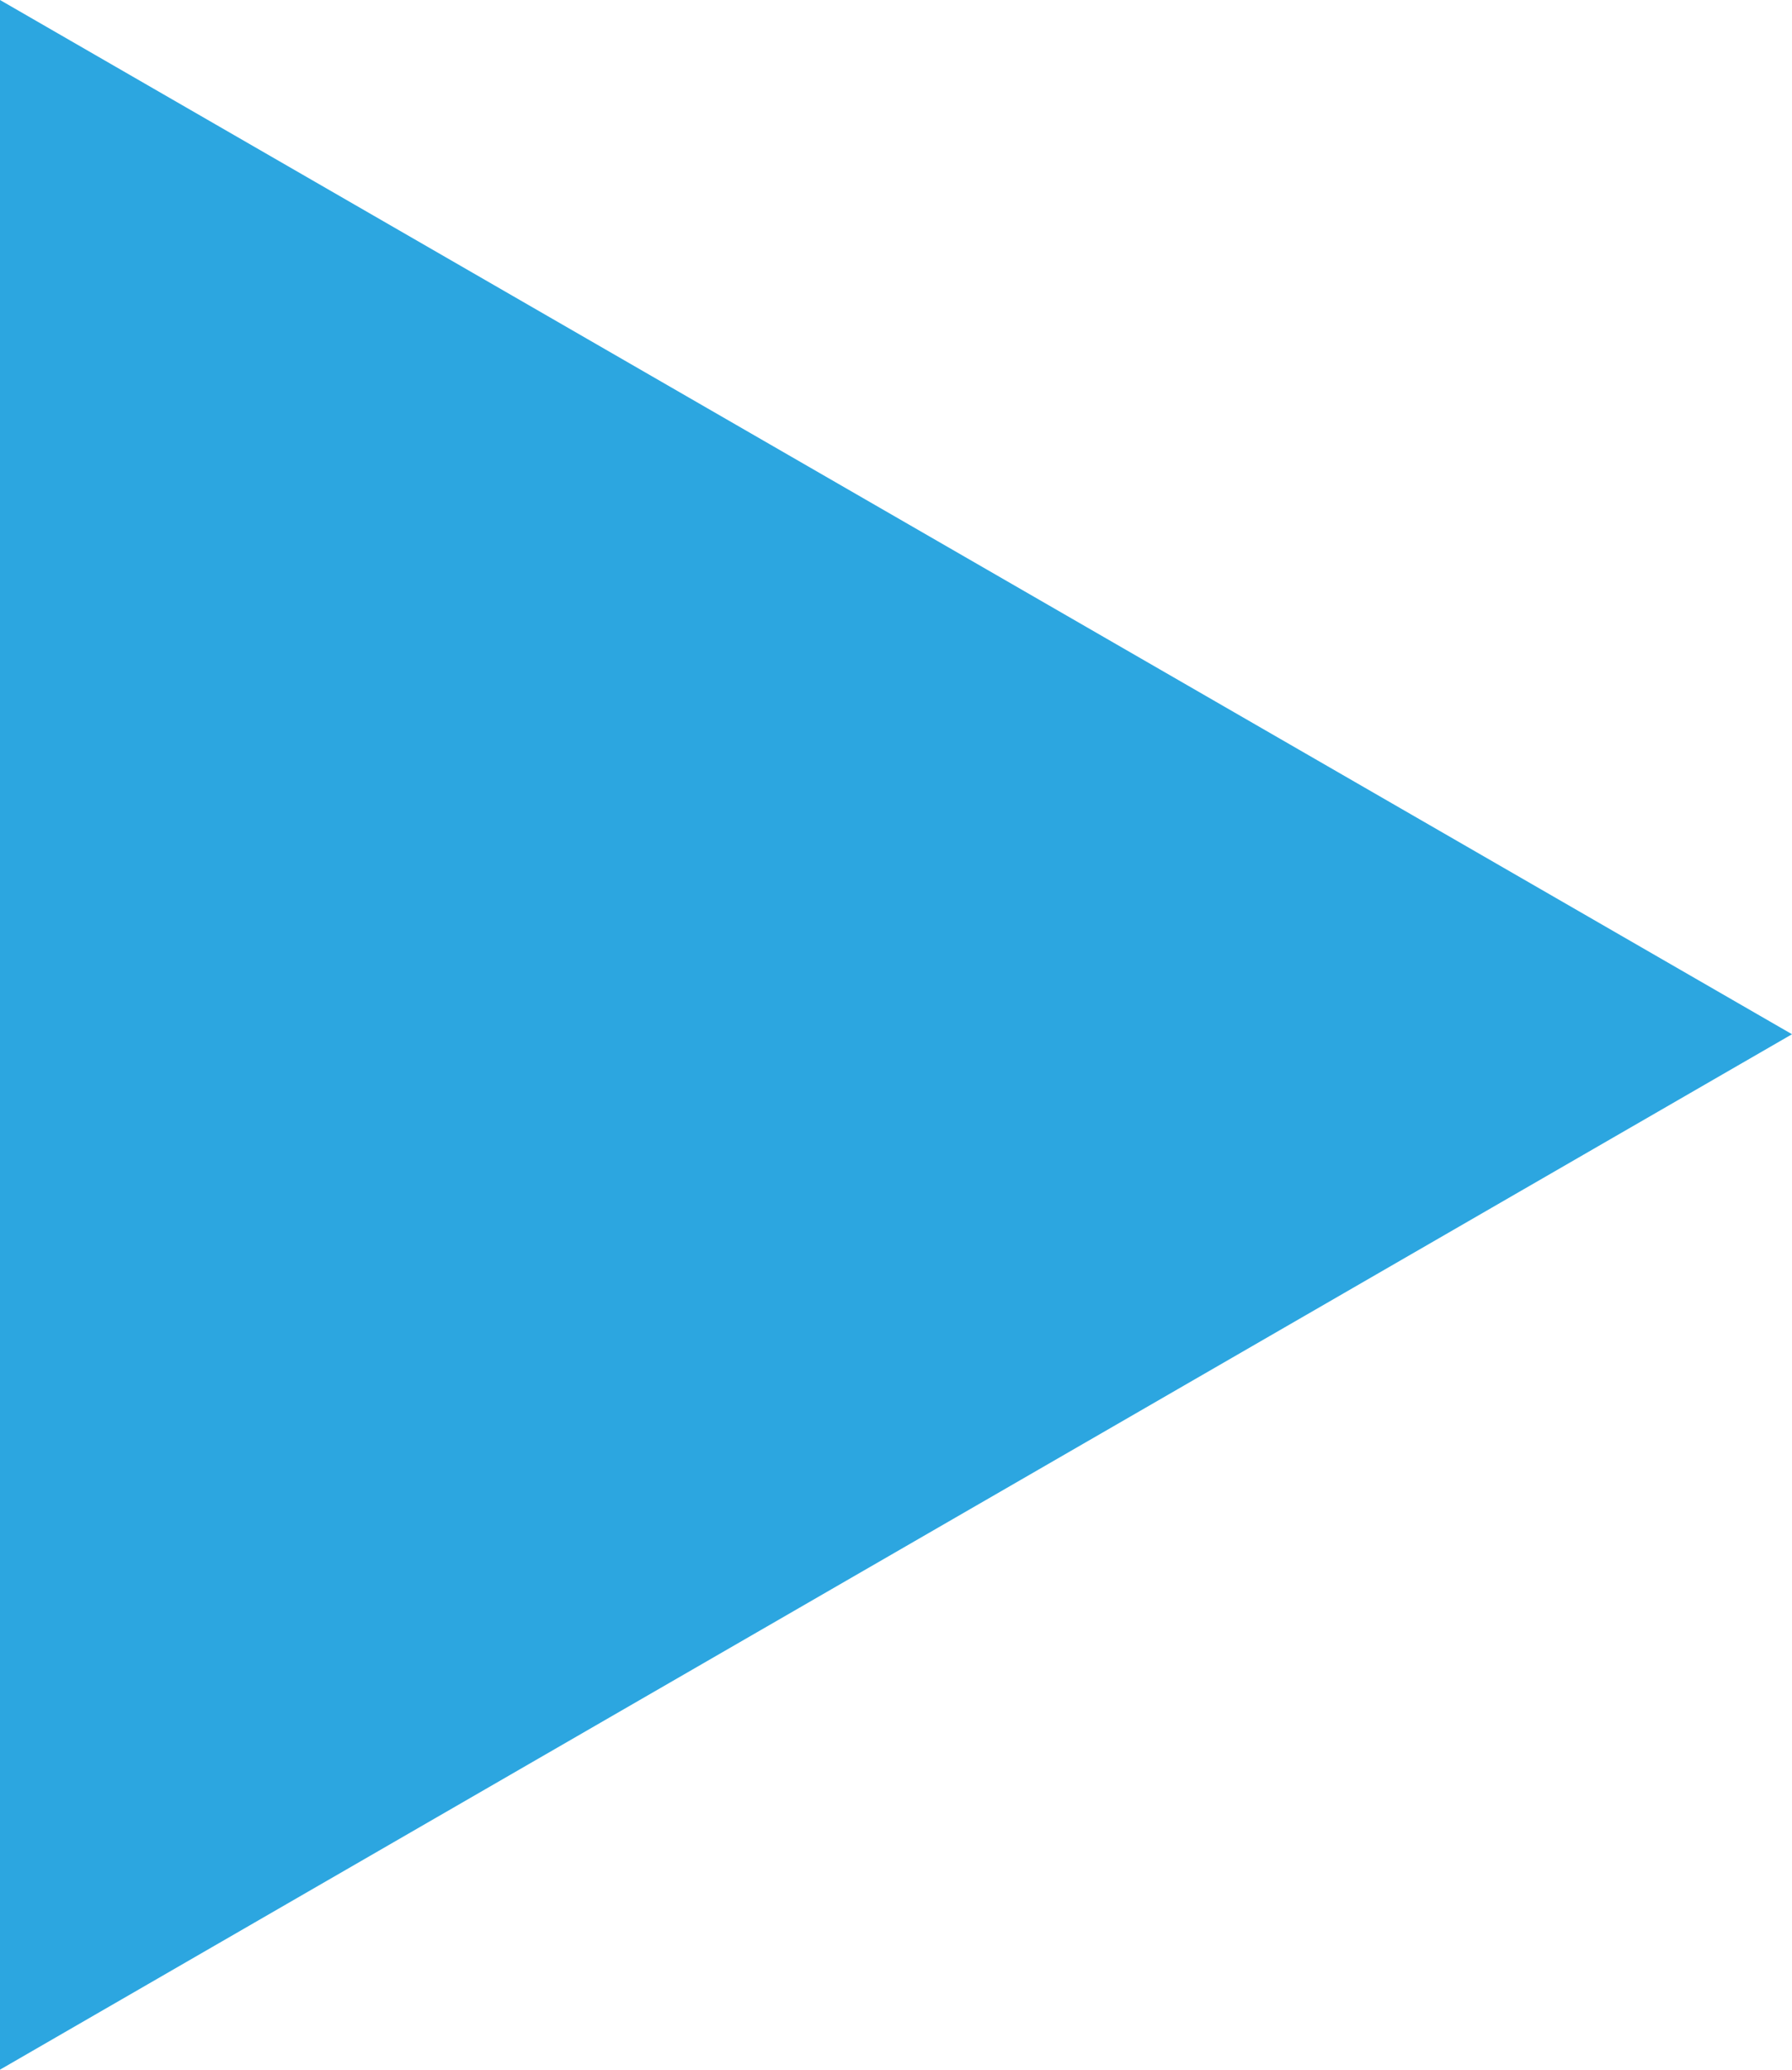<svg xmlns="http://www.w3.org/2000/svg" viewBox="0 0 15.2 17.55"><defs><style>.cls-1{fill:#2ca6e0;}</style></defs><g id="レイヤー_2" data-name="レイヤー 2"><g id="レイヤー_1-2" data-name="レイヤー 1"><path class="cls-1" d="M0,17.55,15.2,8.77,0,0Z"/></g></g></svg>